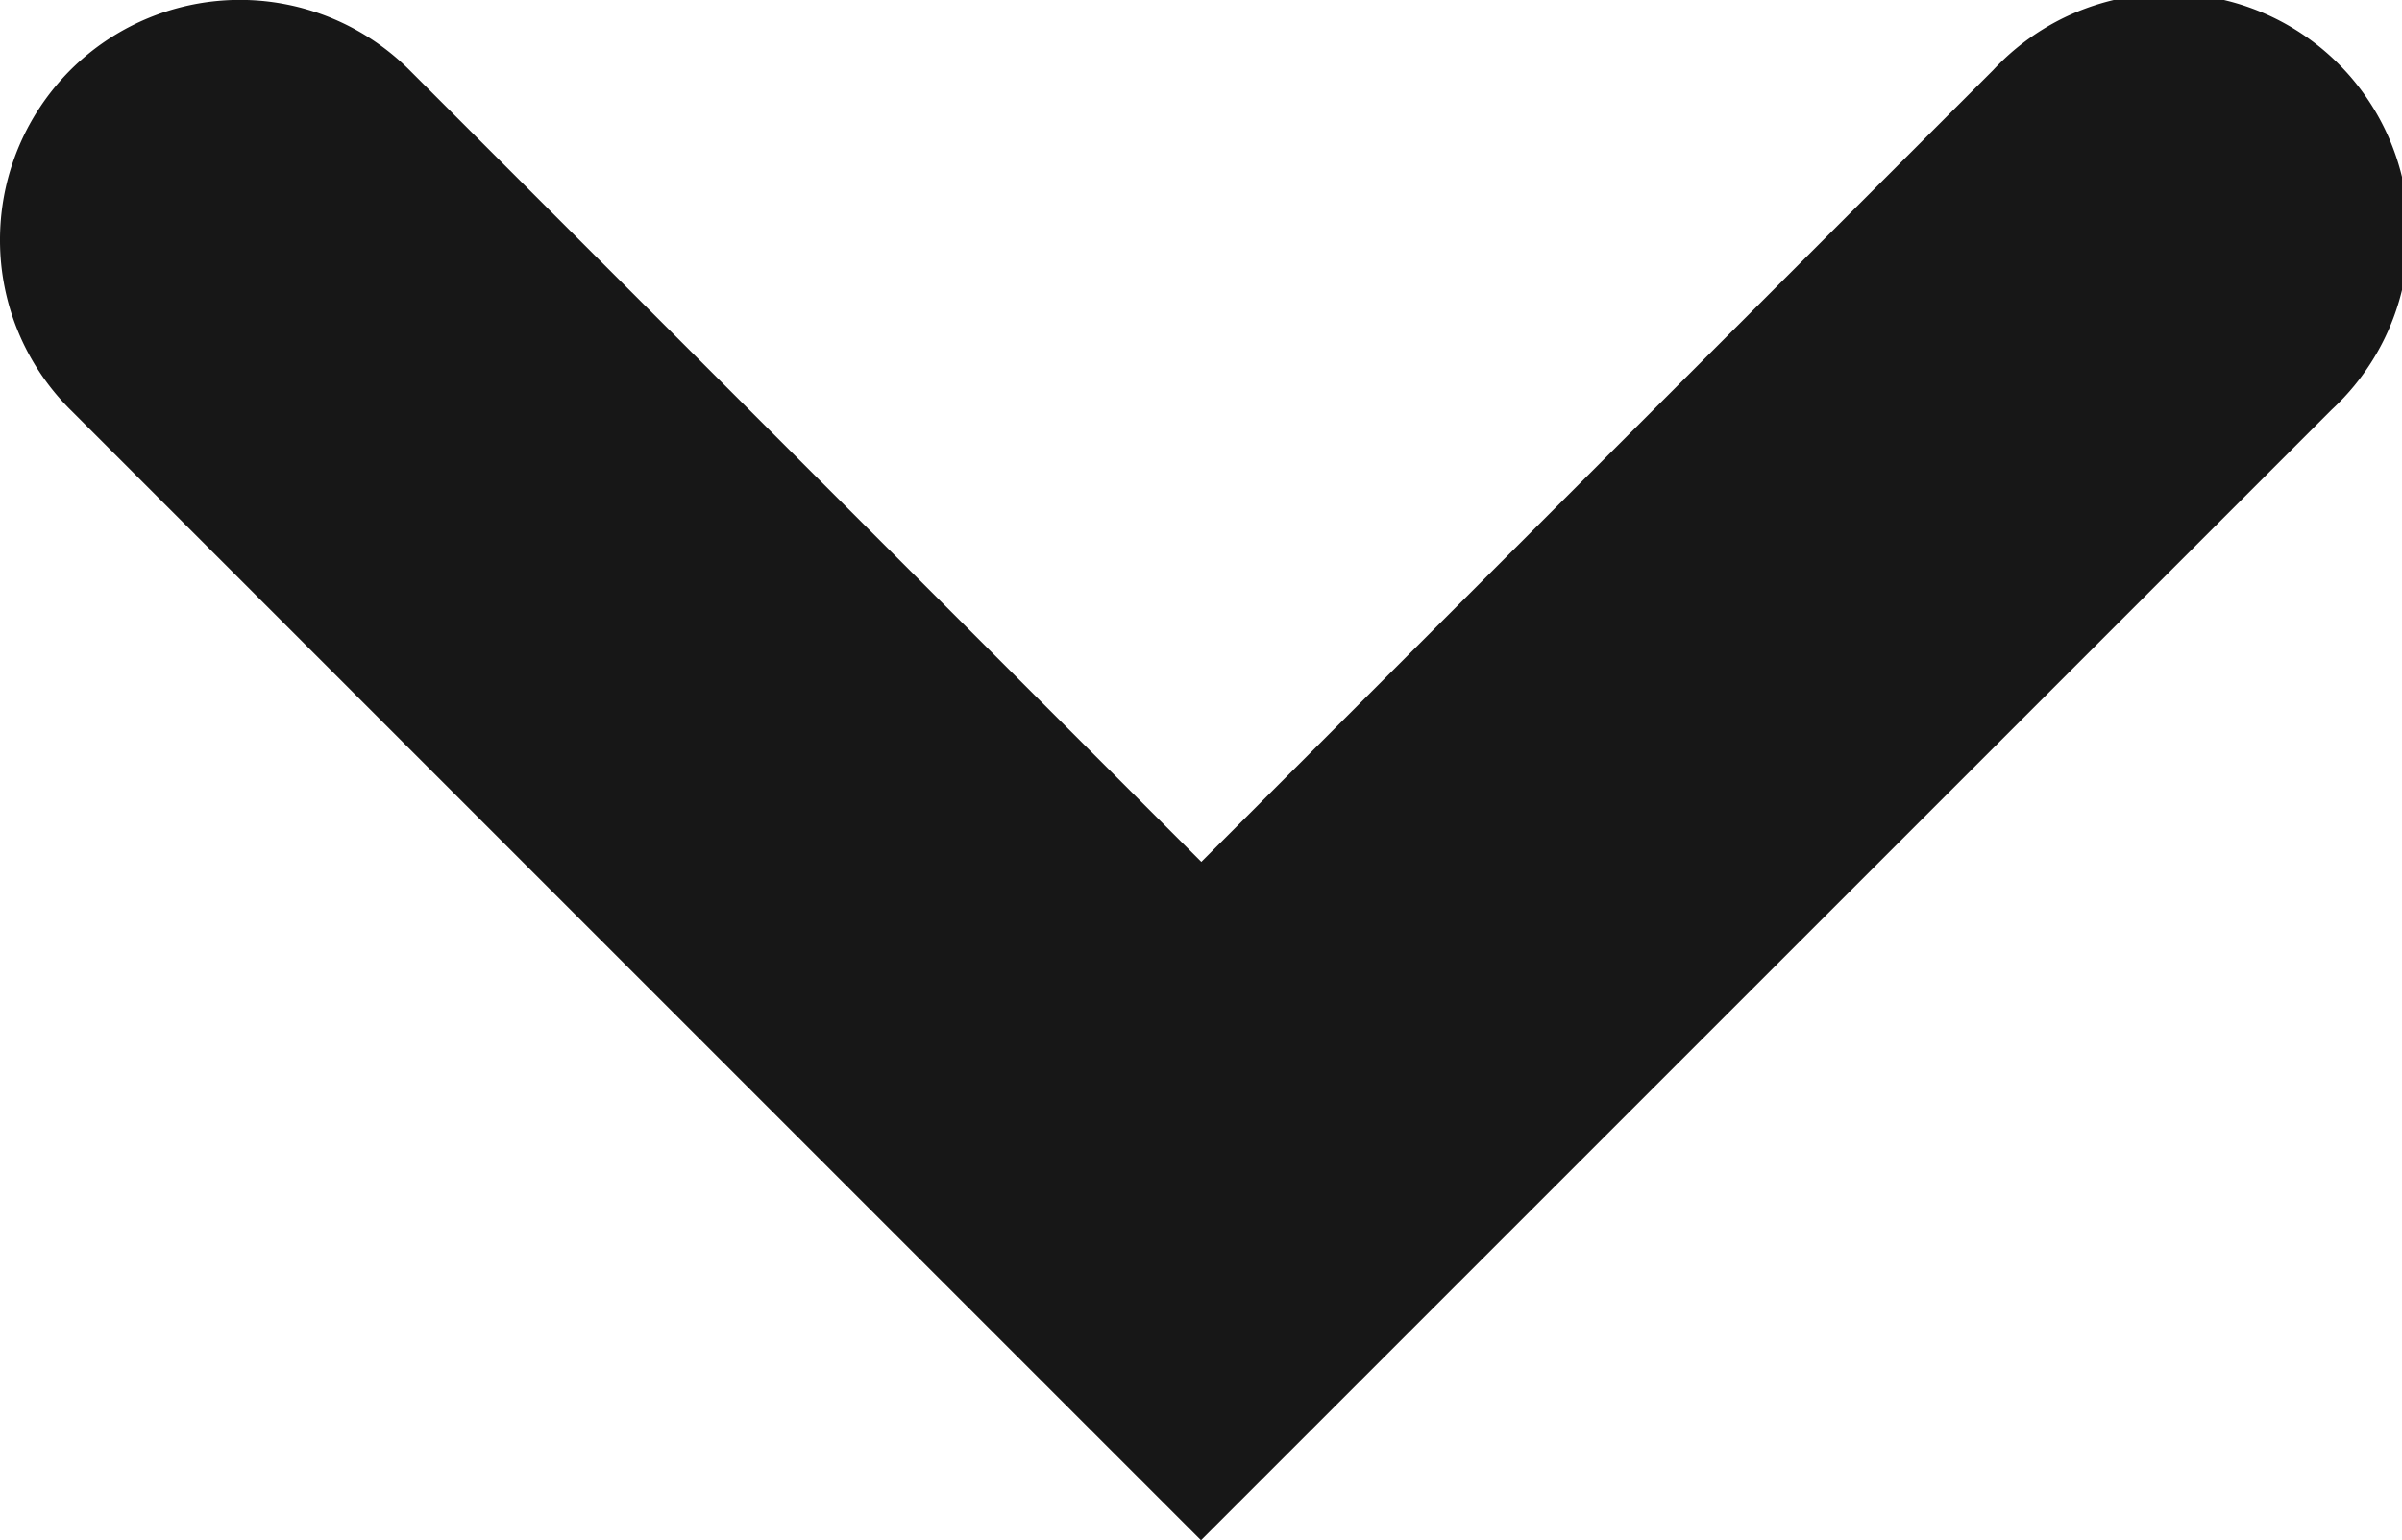 <svg xmlns="http://www.w3.org/2000/svg" width="13.956" height="8.95" viewBox="0 0 13.956 8.95">
  <path id="dropdown-arrow-ic" d="M1.394,13.956a1.394,1.394,0,0,1-.986-2.38l4.6-4.6-4.6-4.6A1.394,1.394,0,1,1,2.38.408l6.57,6.57-6.57,6.57A1.39,1.39,0,0,1,1.394,13.956Z" transform="translate(13.956) rotate(90)" fill="#171717"/>
</svg>
